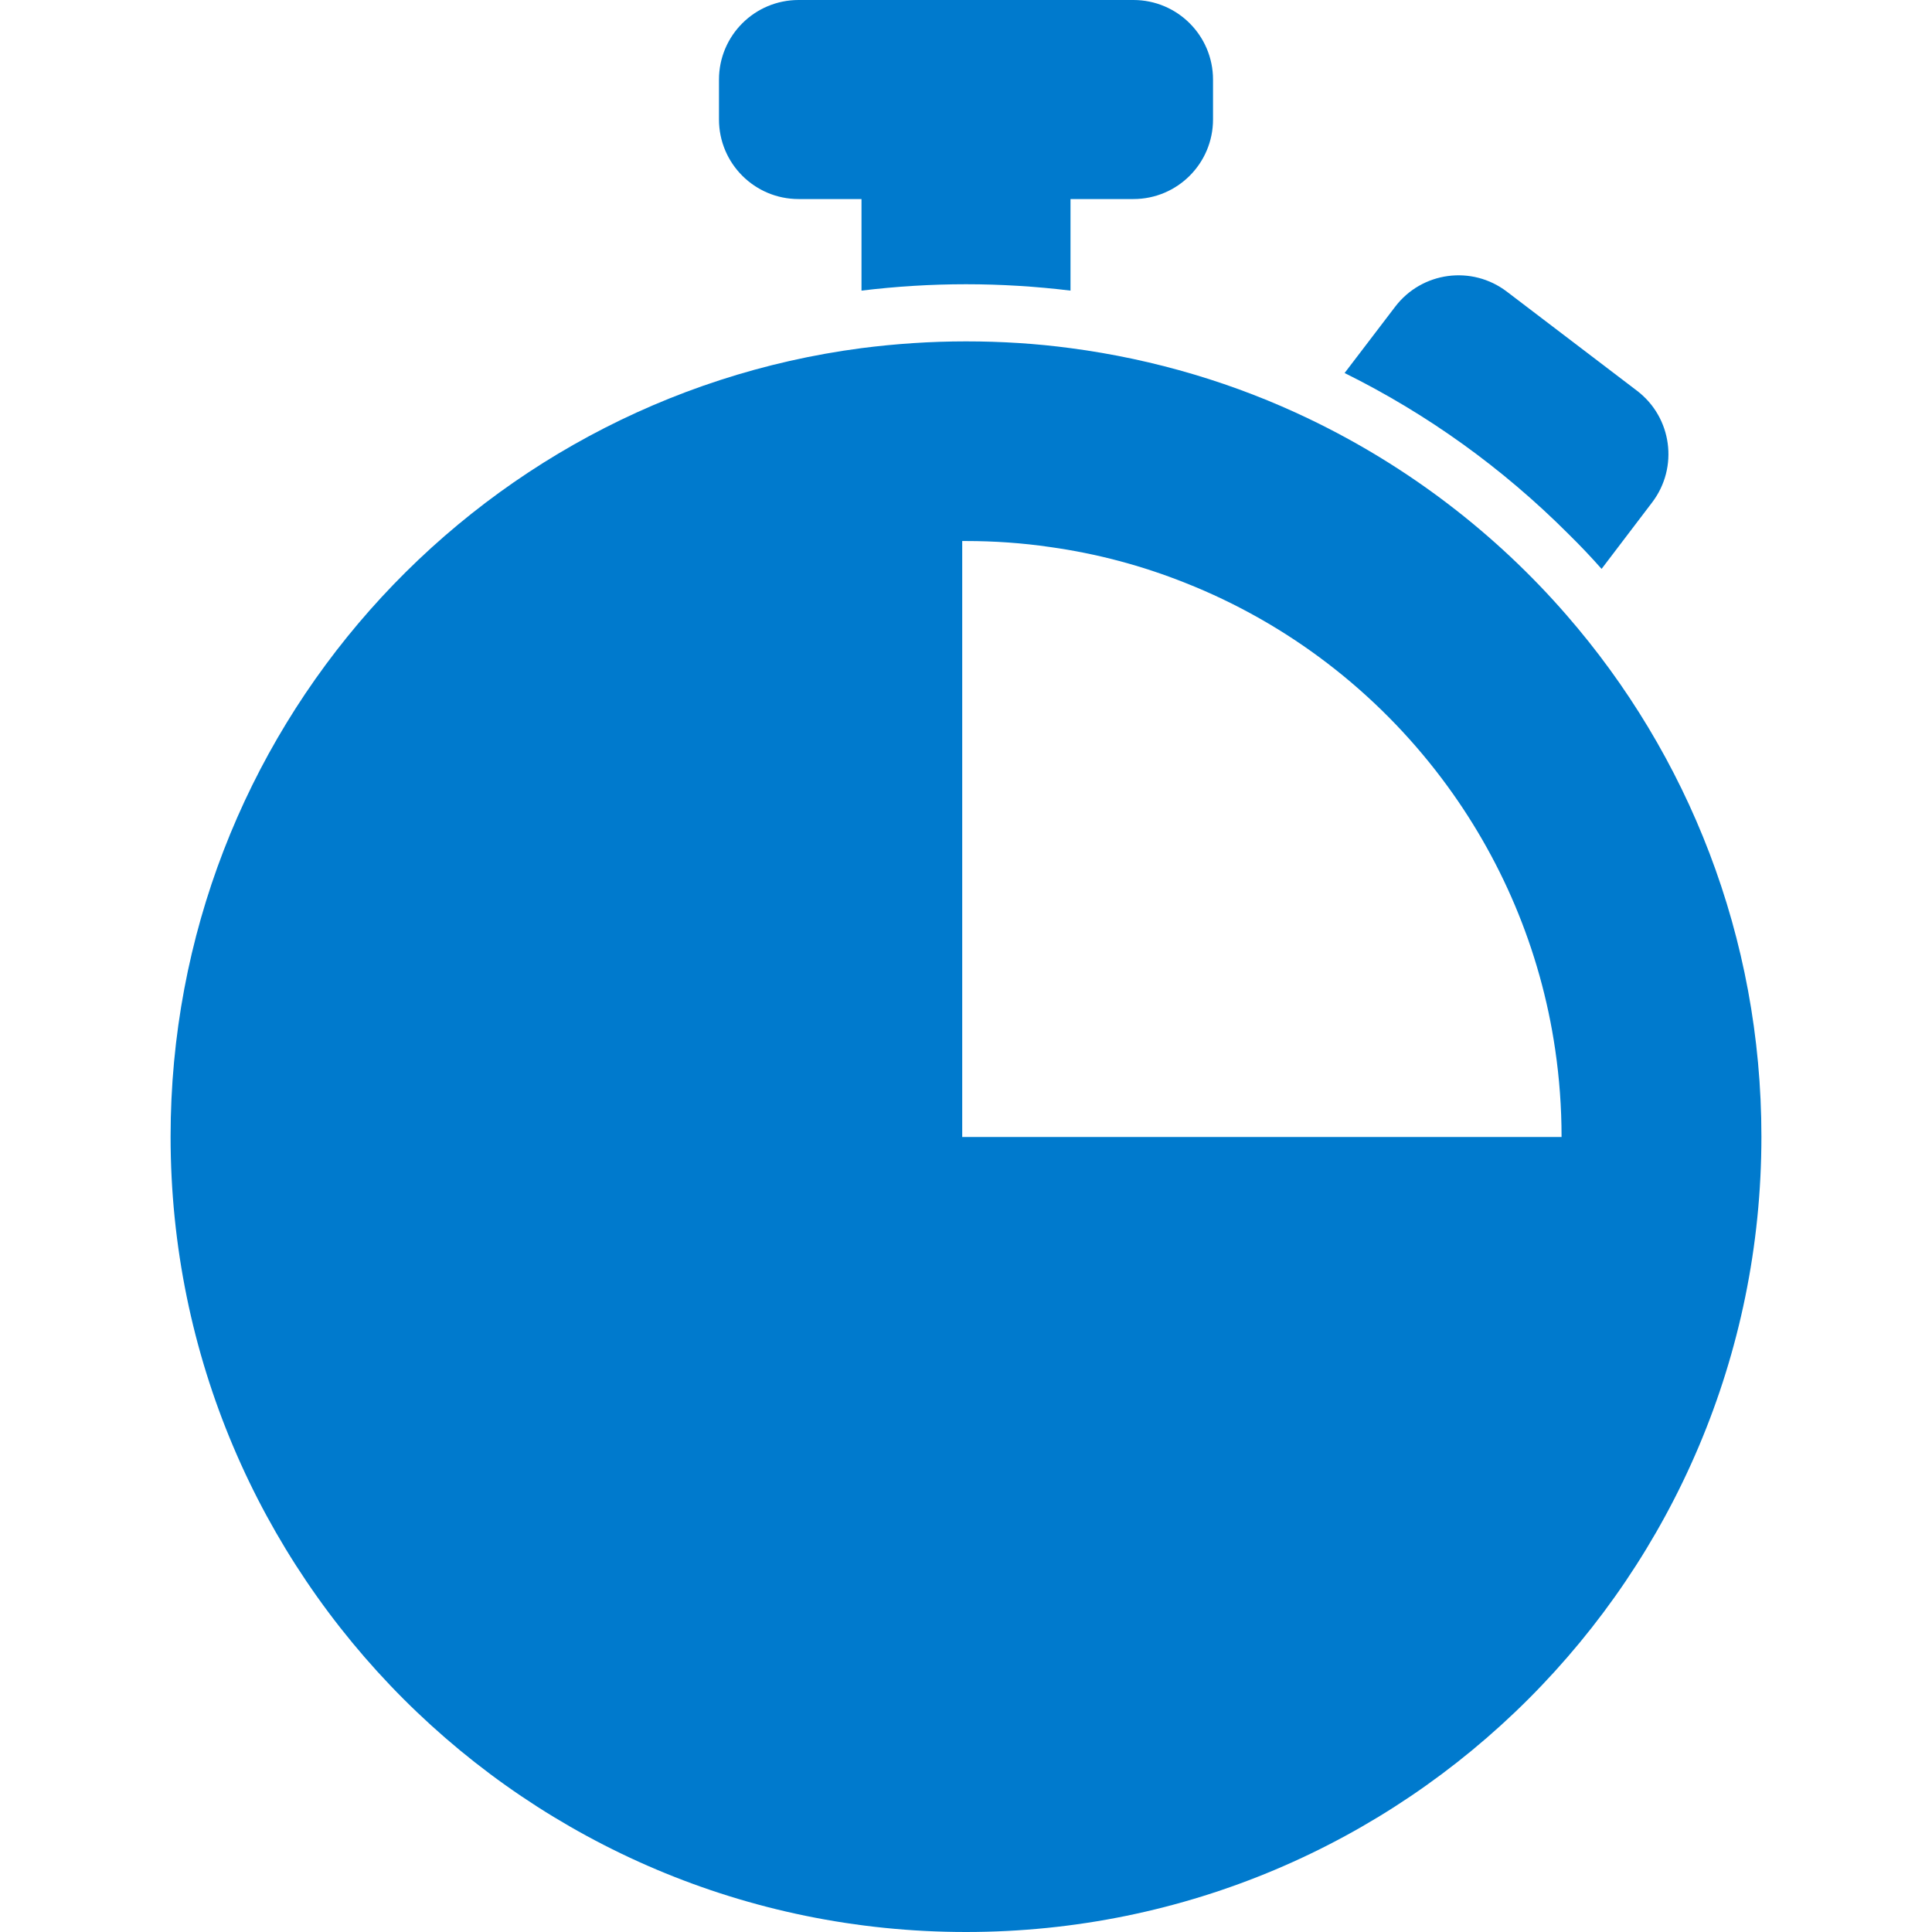<?xml version="1.0" encoding="iso-8859-1"?>
<!-- Generator: Adobe Illustrator 16.0.0, SVG Export Plug-In . SVG Version: 6.00 Build 0)  -->
<!DOCTYPE svg PUBLIC "-//W3C//DTD SVG 1.1//EN" "http://www.w3.org/Graphics/SVG/1.1/DTD/svg11.dtd">
<svg xmlns="http://www.w3.org/2000/svg" xmlns:xlink="http://www.w3.org/1999/xlink" version="1.1" id="Capa_1" x="0px" y="0px" width="512px" height="512px" viewBox="0 0 970.6 970.6" style="enable-background:new 0 0 970.6 970.6;" xml:space="preserve">
<g>
	<g>
		<path d="M804.601,285.8l25.4-33.4c13.398-17.6,10-42.7-7.602-56.1l-65.398-49.8c-17.602-13.4-42.701-10-56.102,7.6l-25.398,33.3    c41.6,20.6,79.299,47.7,112.398,80.8C793.8,274,799.3,279.8,804.601,285.8z" fill="#007acd"/>
		<path d="M485.3,142.8c17.701,0,35.201,1.1,52.5,3.2v-46h31.6c22.102,0,40-17.9,40-40V40c0-22.1-17.898-40-40-40H401.201    c-22.101,0-40,17.9-40,40v20c0,22.1,17.899,40,40,40h31.6v46C450.1,143.9,467.6,142.8,485.3,142.8z" fill="#007acd"/>
		<path d="M485.3,970.6c220.701,0,399.599-178.899,399.599-399.6c0-100.3-36.898-191.9-97.898-262c-35.602-41-79.5-74.6-129-98.4    C620.8,192.7,580.3,180.5,537.8,174.9c-17.199-2.3-34.699-3.4-52.5-3.4c-17.8,0-35.3,1.2-52.5,3.4    C236.9,200.6,85.7,368.2,85.7,571C85.7,791.7,264.6,970.6,485.3,970.6z M595.399,292.8c51.602,20.4,96.102,54.7,129,98.4    c29.4,39,49.5,85.5,56.9,136.1c2.1,14.3,3.201,29,3.201,43.9H587.3h-102h-1.9v-1.5v-130V271.8c0.601,0,1.301,0,1.9,0    c14.3,0,28.4,1,42.099,3C551.101,278.1,573.8,284.2,595.399,292.8z" fill="#007acd"/>
	</g>
</g>
<g>
</g>
<g>
</g>
<g>
</g>
<g>
</g>
<g>
</g>
<g>
</g>
<g>
</g>
<g>
</g>
<g>
</g>
<g>
</g>
<g>
</g>
<g>
</g>
<g>
</g>
<g>
</g>
<g>
</g>
</svg>
